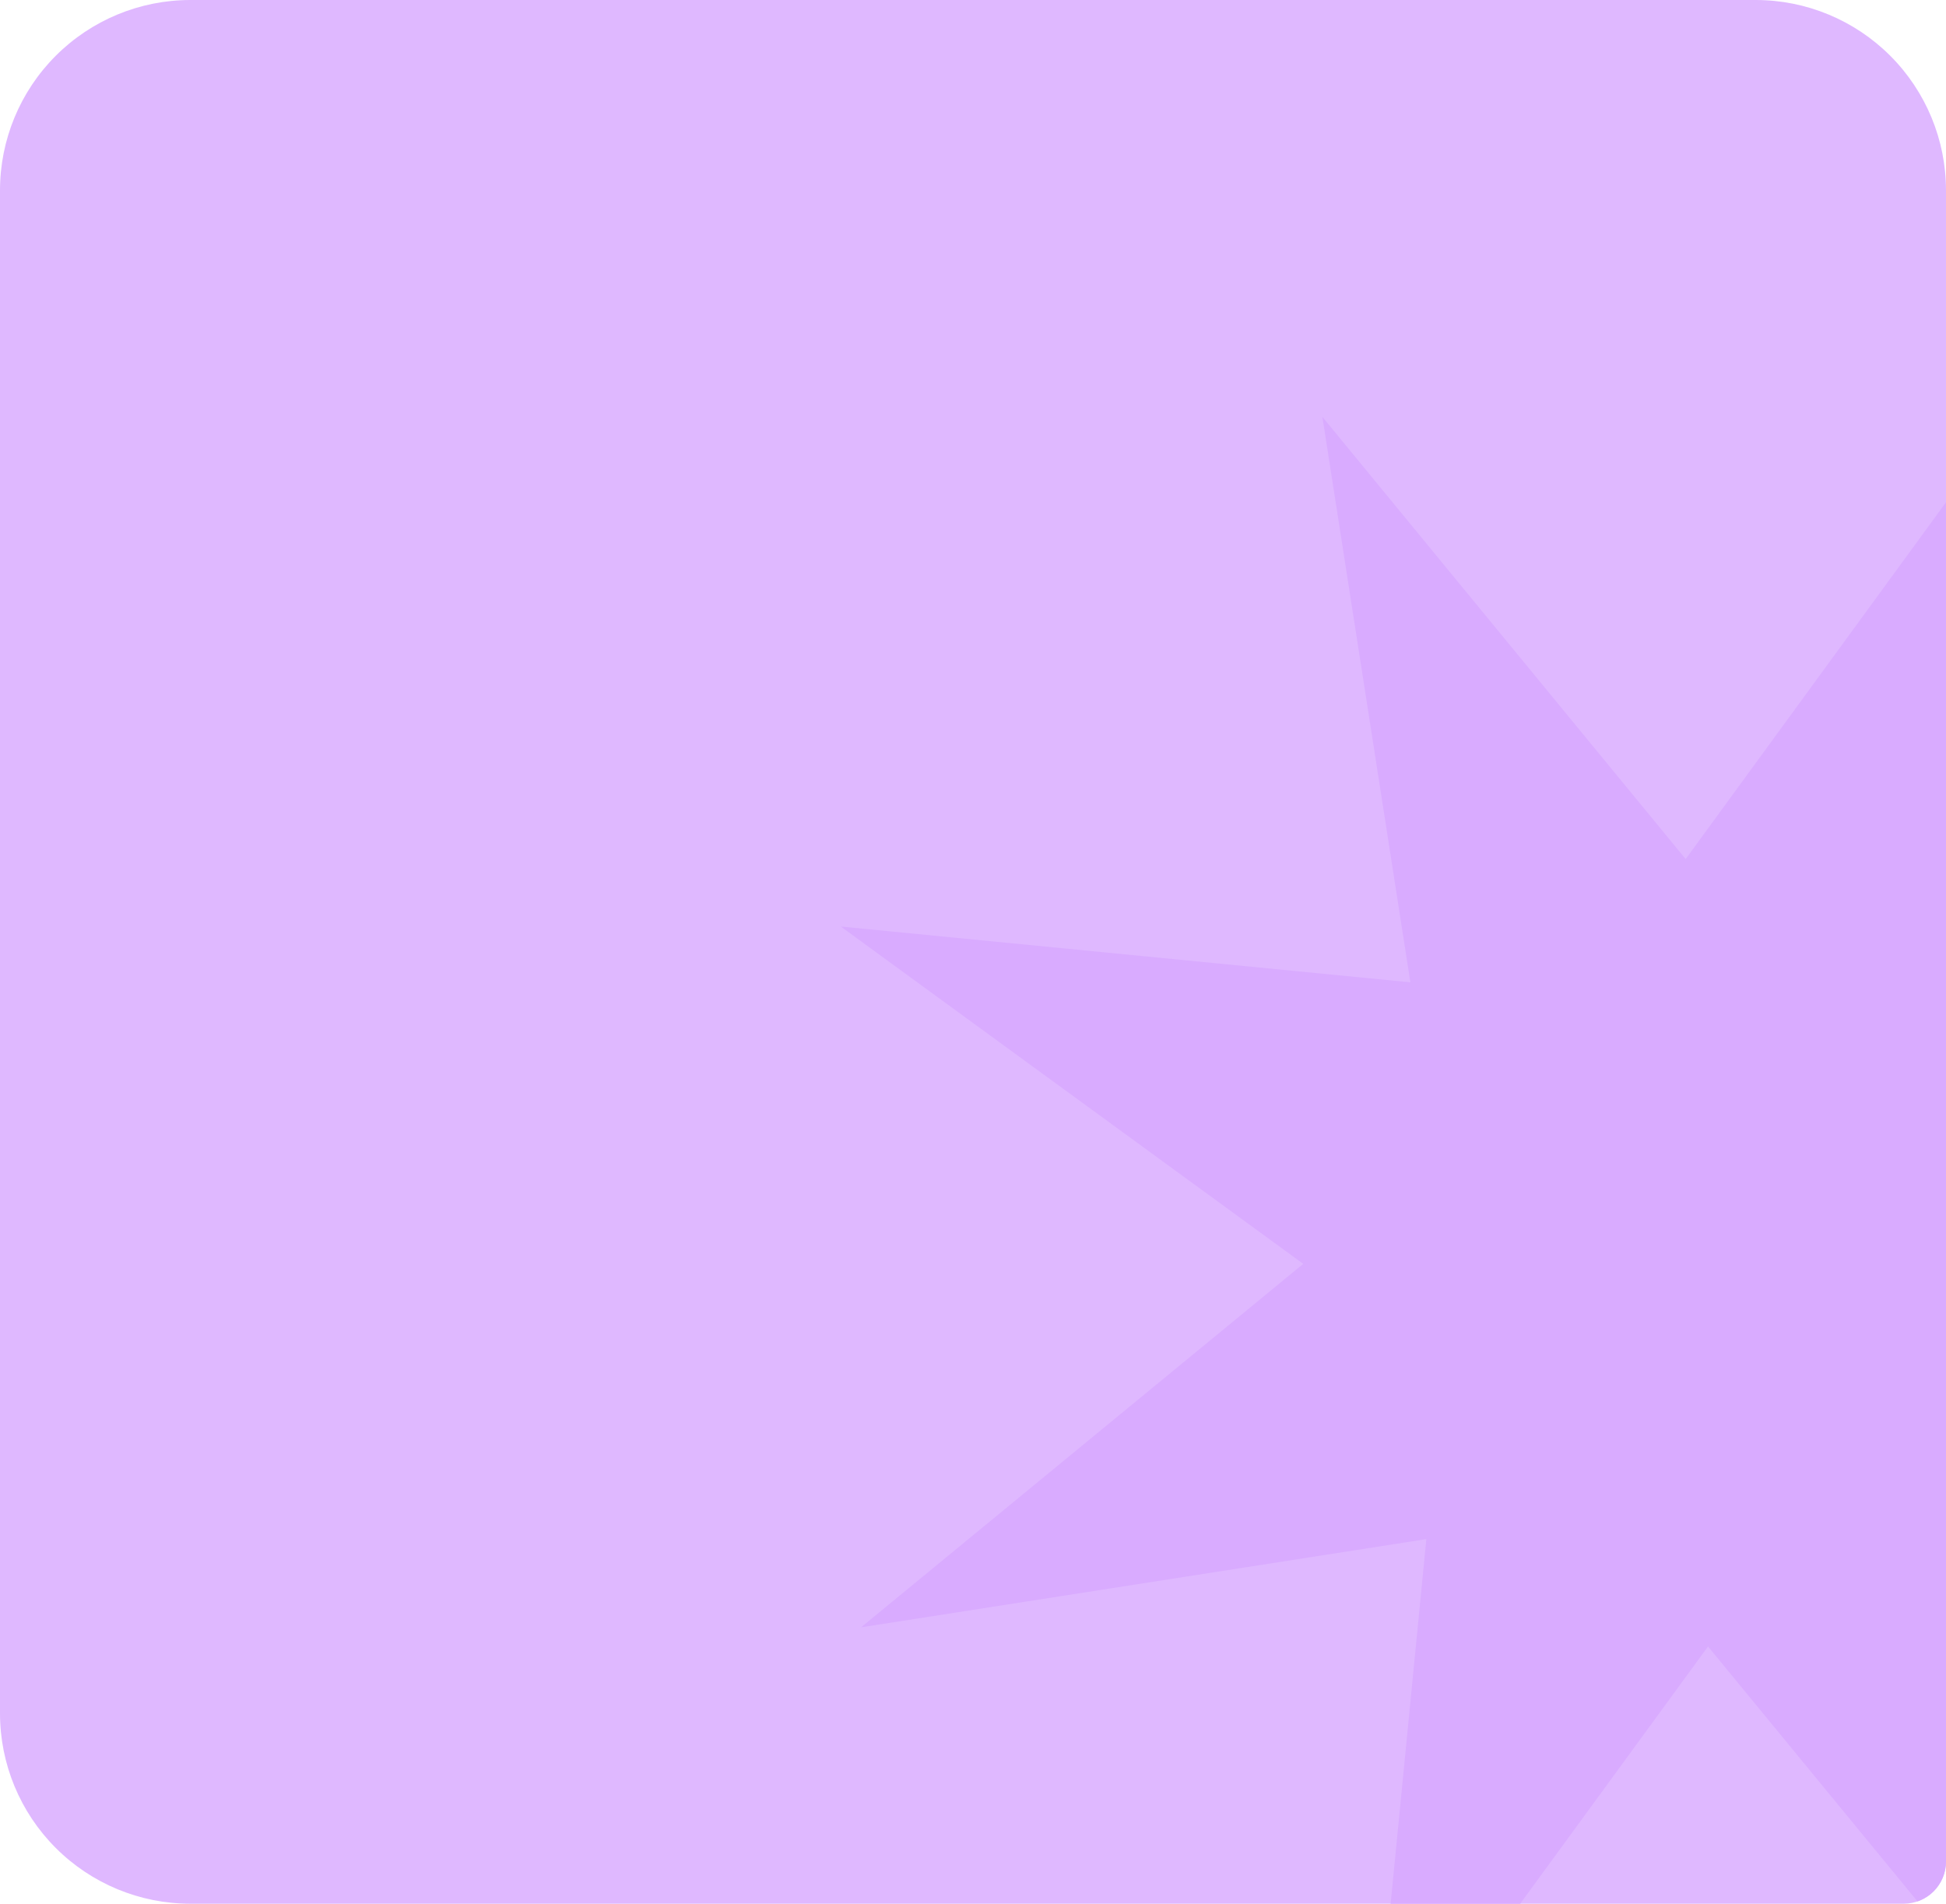 <?xml version="1.0" encoding="UTF-8"?> <svg xmlns="http://www.w3.org/2000/svg" xmlns:xlink="http://www.w3.org/1999/xlink" id="Слой_1" data-name="Слой 1" viewBox="0 0 368 360"><defs><style>.cls-1{fill:none;}.cls-2{clip-path:url(#clip-path);}.cls-3{fill:#dfb8ff;}.cls-4{fill:#d9abff;}</style><clipPath id="clip-path"><path class="cls-1" d="M0,36A36,36,0,0,1,36,0H332a36,36,0,0,1,36,36V352a8,8,0,0,1-8,8H36A36,36,0,0,1,0,324Z"></path></clipPath></defs><title>1Монтажная область 1</title><g class="cls-2"><path class="cls-3" d="M0,36A36,36,0,0,1,36,0H332a36,36,0,0,1,36,36V352a8,8,0,0,1-8,8H36A36,36,0,0,1,0,324Z"></path><path class="cls-4" d="M250.07,78.83l68.7,83.62L382.58,75,372,182.75,479,166.07l-83.61,68.7,87.4,63.81L375.05,288,391.73,395,323,311.35l-63.82,87.4,10.55-107.7L162.83,307.73,246.45,239,159,175.21l107.71,10.55Z"></path></g></svg> 